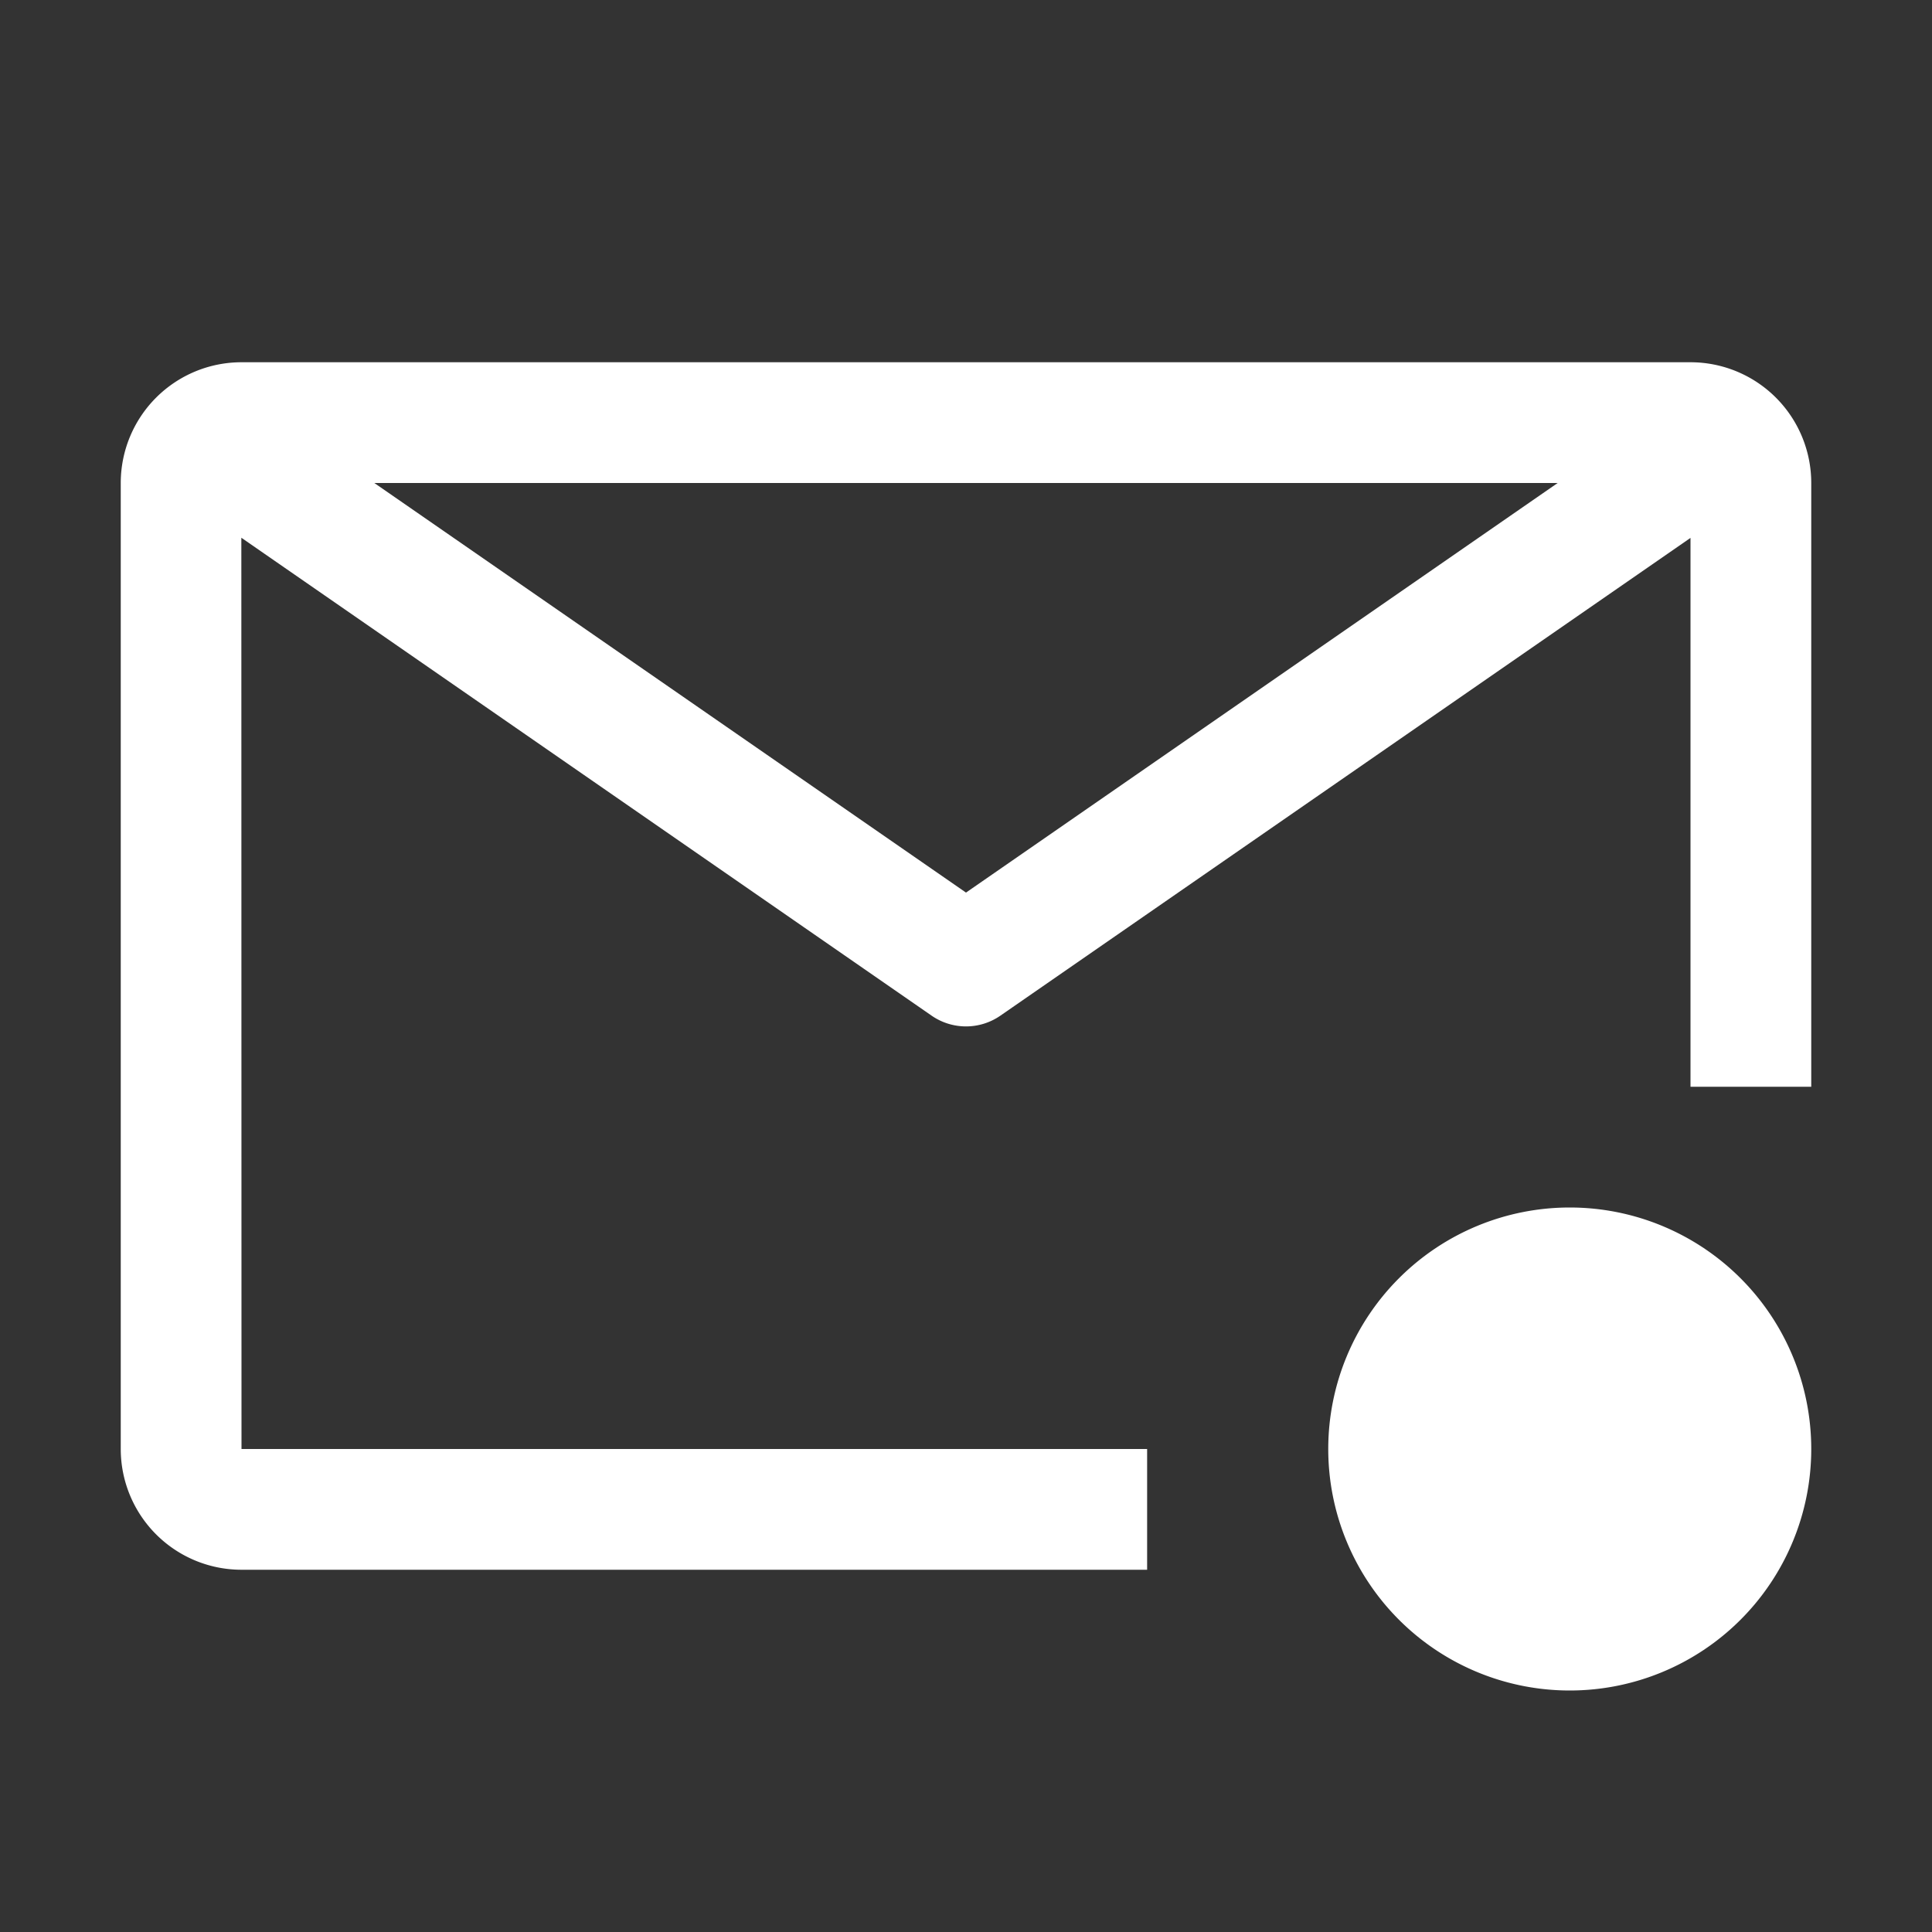 <svg xmlns="http://www.w3.org/2000/svg" width="24" height="24" fill="none" viewBox="0 0 24 24"><rect x="0" y="0" width="24" height="24" fill="#333333" stroke="none"/><path fill="#fff" d="M14.25 18H3L2.998 6.68l8.575 5.937a.75.75 0 0 0 .854 0L21 6.682V13.5h1.5V6A1.5 1.5 0 0 0 21 4.5H3A1.5 1.5 0 0 0 1.5 6v12A1.5 1.5 0 0 0 3 19.5h11.25zm5.1-12L12 11.088 4.65 6z"/><path fill="#fff" d="M19.5 21a3 3 0 1 0 0-6 3 3 0 0 0 0 6"/></svg>
